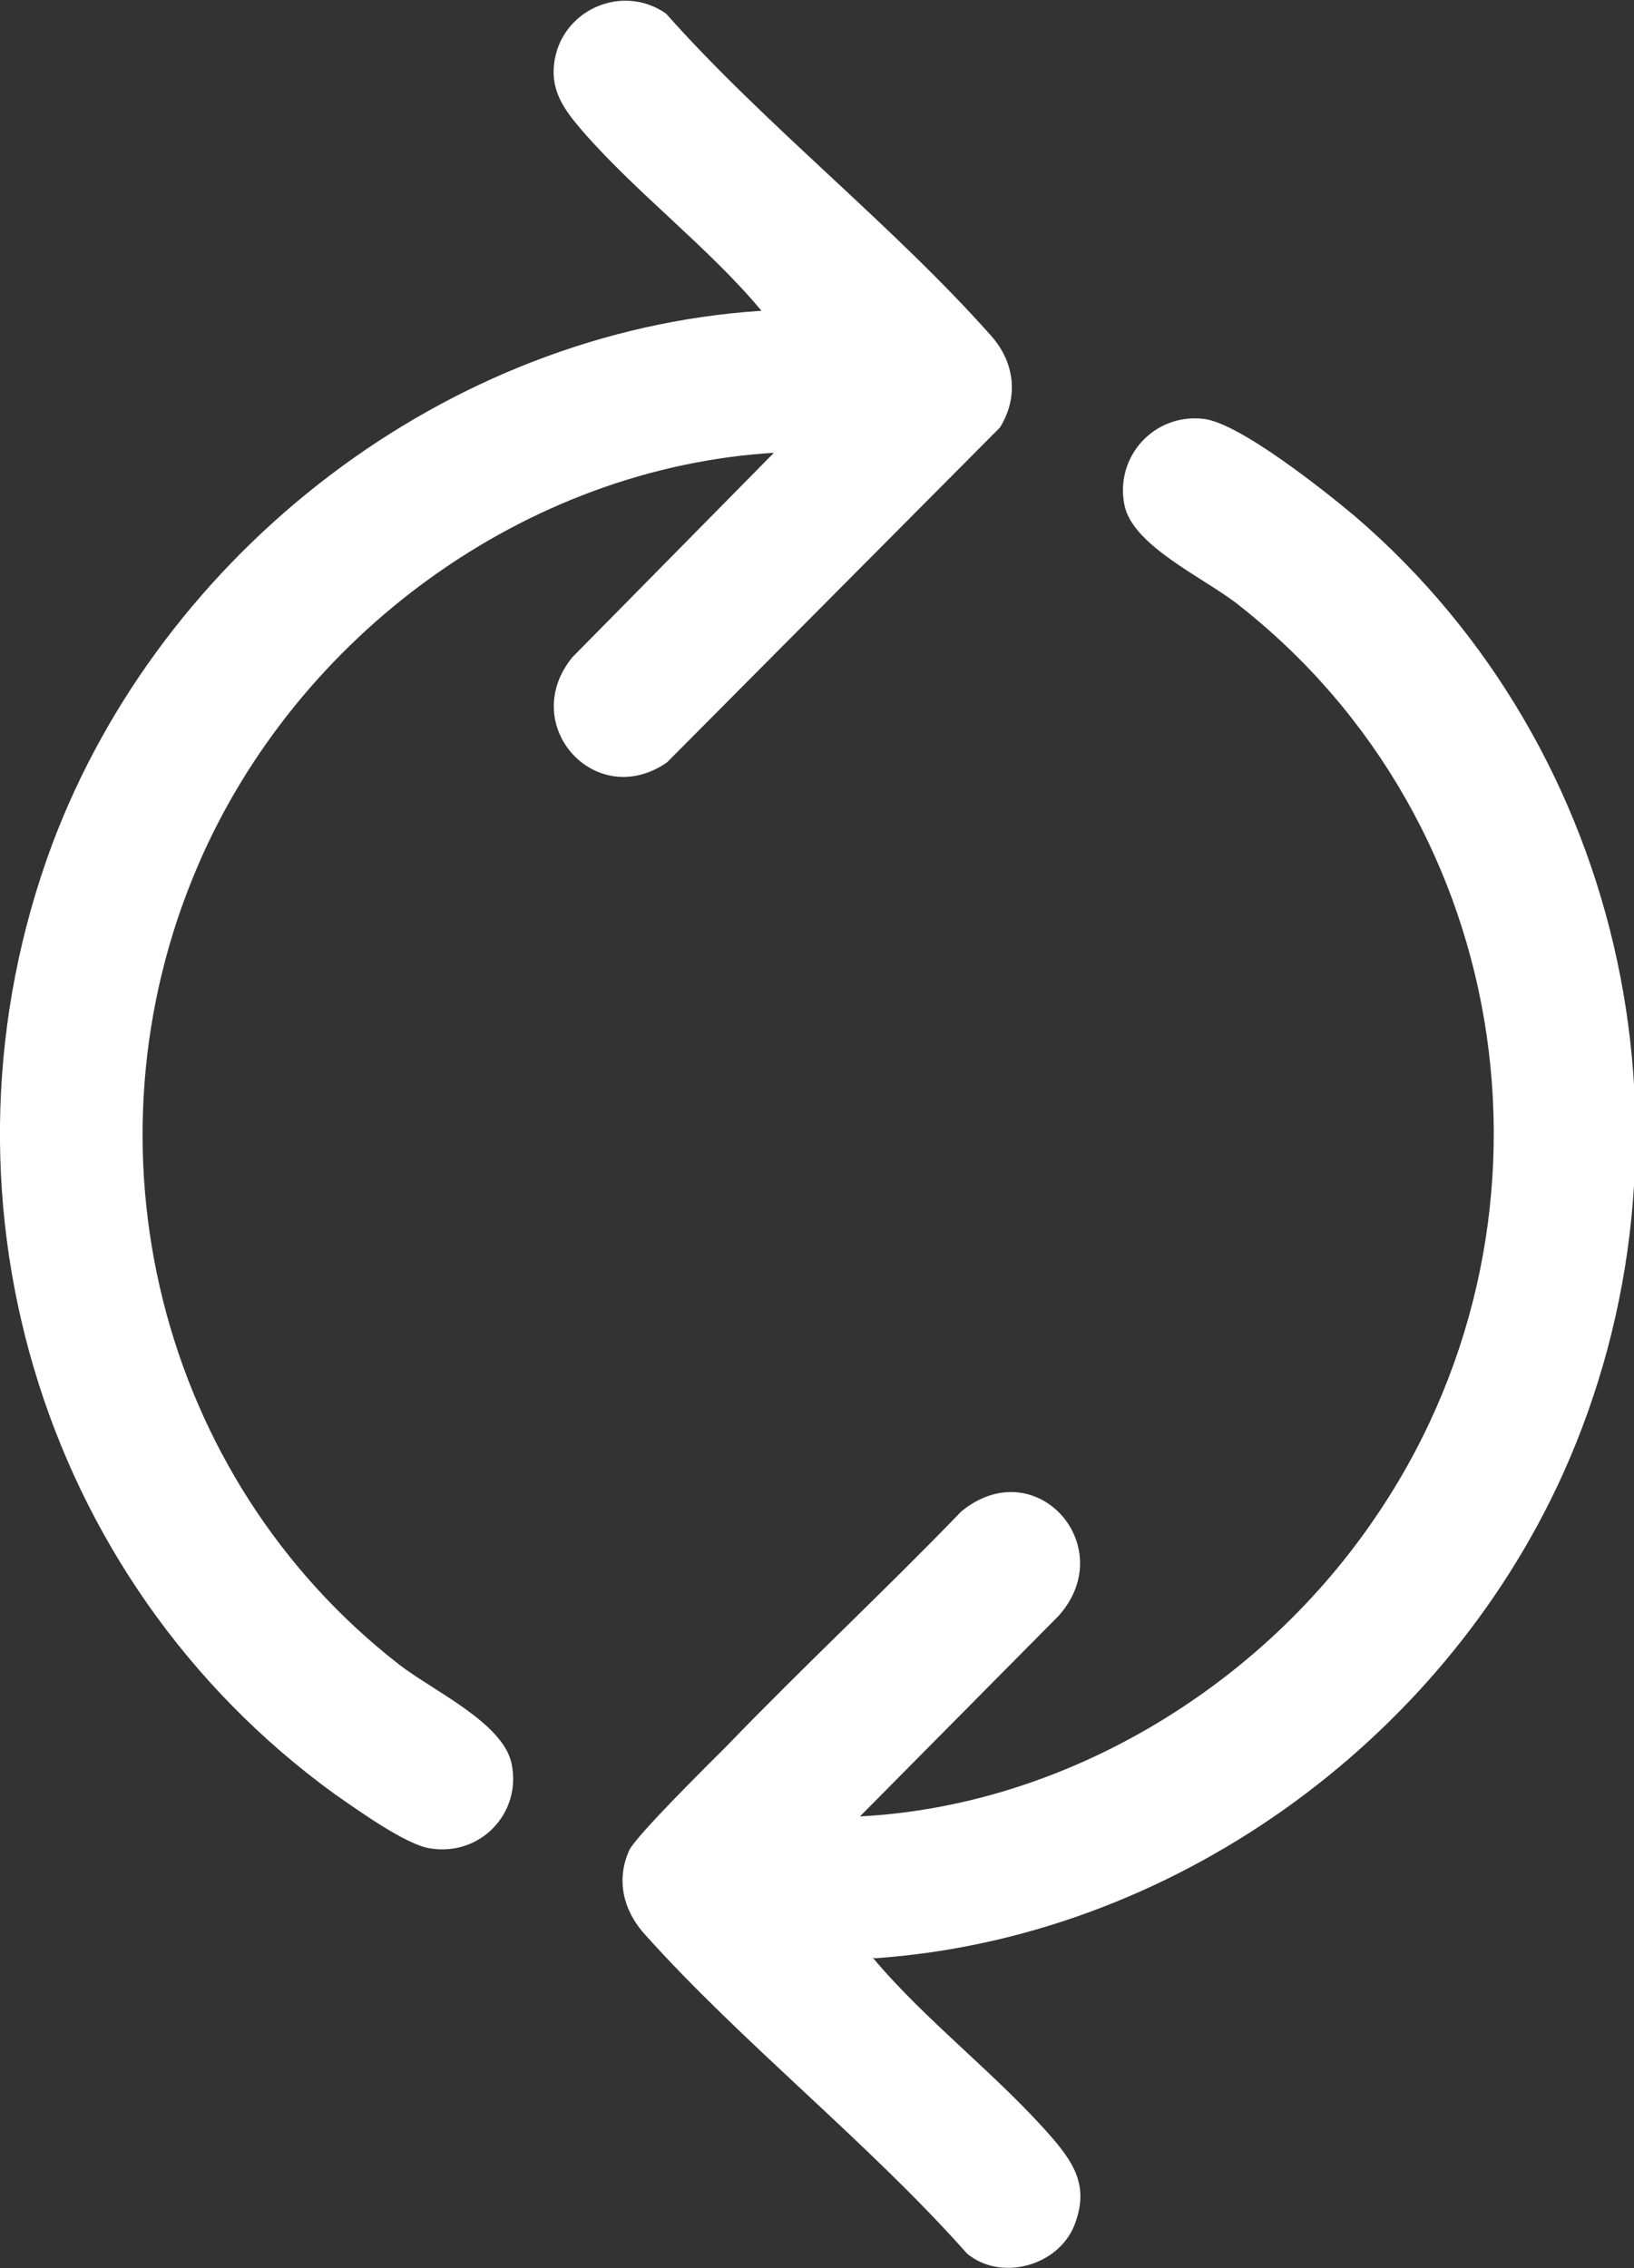 <?xml version="1.0" encoding="UTF-8"?>
<svg id="b" data-name="Layer 2" xmlns="http://www.w3.org/2000/svg" viewBox="0 0 16.93 23.5">
  <rect x="0" y="0" width="16.93" height="23.5" fill="#333333" stroke="none"/>
  <g id="c" data-name="Layer 1">
    <g id="d" data-name="JoulZv.tif">
      <g>
        <path d="M8.04,4.69c-2.6.15-4.97,1.9-5.99,4.28-1.25,2.91-.41,6.34,2.09,8.28.35.27,1.07.6,1.16,1.02.11.52-.33.97-.85.88-.25-.04-.75-.4-.98-.56C.39,16.36-.79,12.33.54,8.75,1.68,5.71,4.63,3.43,7.89,3.22c-.55-.66-1.31-1.23-1.87-1.88-.17-.2-.31-.39-.28-.67.06-.56.7-.85,1.16-.53,1.03,1.16,2.35,2.19,3.37,3.34.24.27.29.63.09.95l-3.45,3.47c-.74.51-1.55-.39-.98-1.09l2.09-2.12Z" style="fill: #fff;"/>
        <path d="M9.04,20.28c.55.66,1.31,1.23,1.87,1.88.24.28.37.52.22.9-.17.42-.76.58-1.11.29-1.02-1.15-2.33-2.18-3.35-3.32-.21-.24-.29-.55-.15-.86.07-.15.84-.91,1.02-1.09.79-.82,1.63-1.6,2.42-2.42.77-.63,1.65.36,1.01,1.08l-2.06,2.08c2.11-.11,4.11-1.32,5.3-3.04,2.12-3.04,1.53-7.25-1.4-9.53-.35-.27-1.08-.6-1.16-1.02-.1-.5.31-.95.82-.89.37.04,1.26.75,1.57,1.01,2.83,2.43,3.69,6.52,2.15,9.93-1.26,2.78-4.06,4.8-7.13,5.01Z" style="fill: #fff;"/>
      </g>
    </g>
  </g>
</svg>